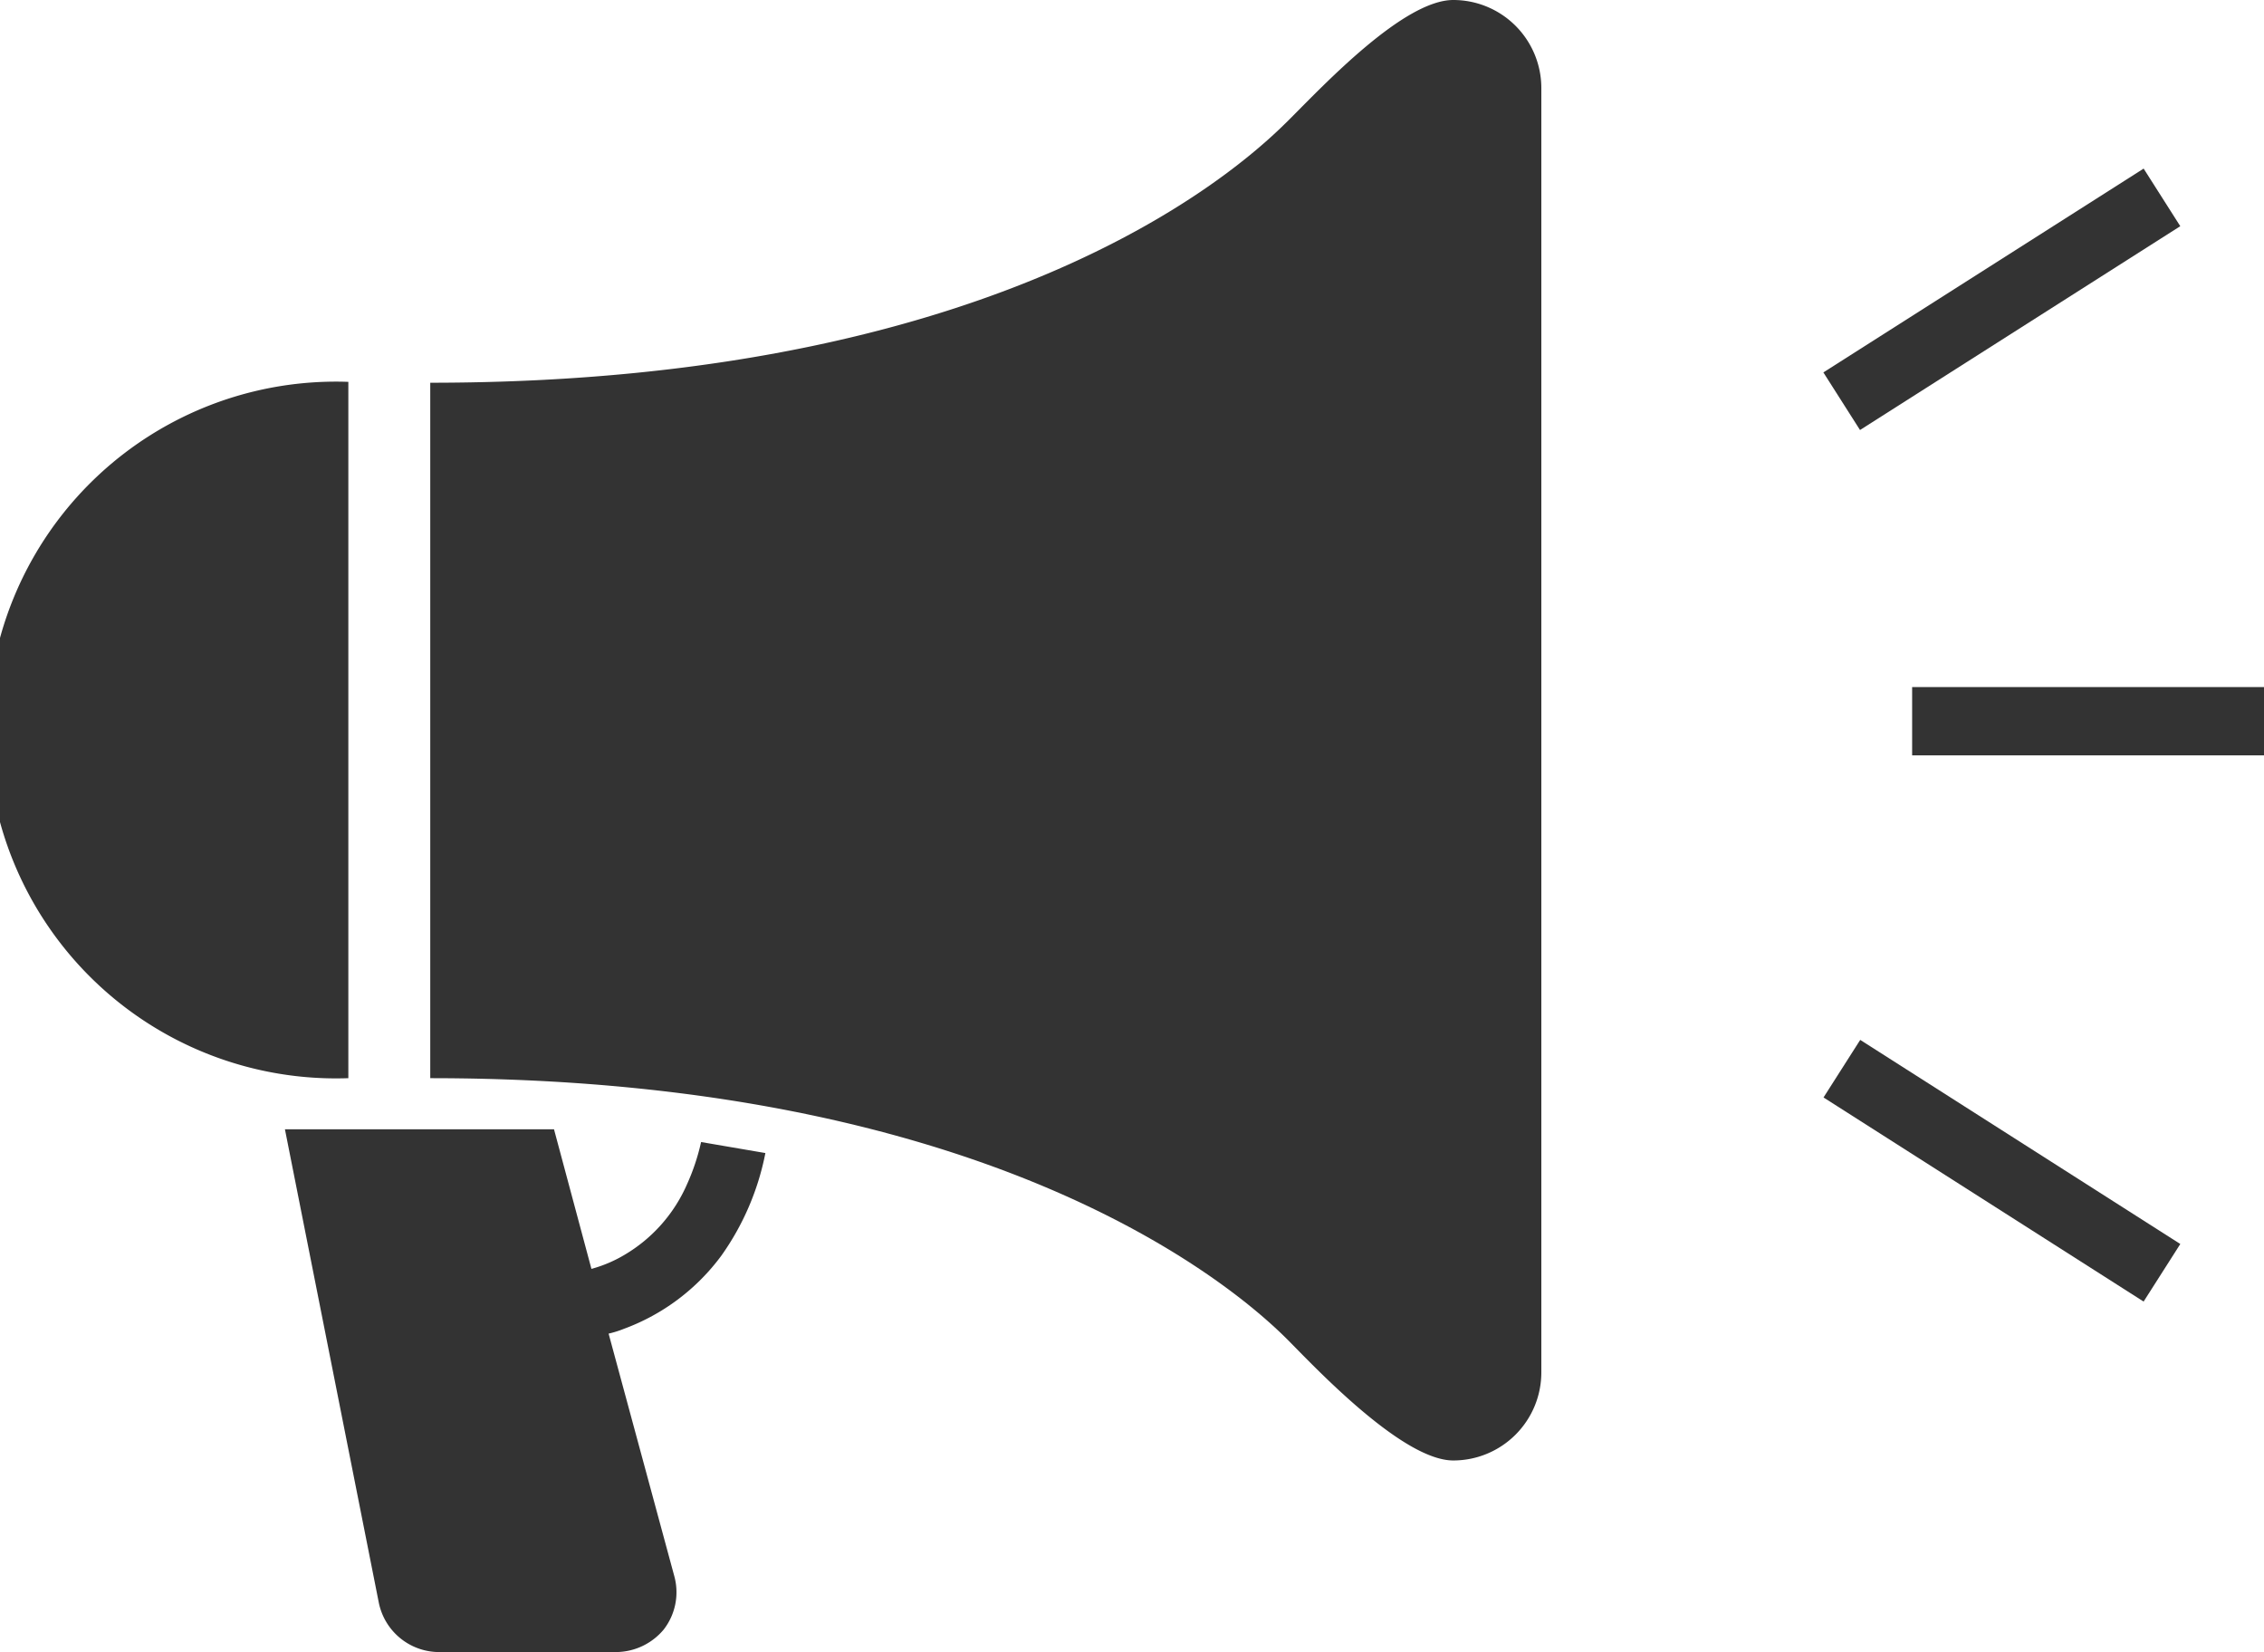 <svg xmlns="http://www.w3.org/2000/svg" viewBox="0 0 51.41 37.51"><defs><style>.cls-1{fill:#333333;}</style></defs><g id="レイヤー_2" data-name="レイヤー 2"><g id="レイヤー_1-2" data-name="レイヤー 1"><path class="cls-1" d="M15.6,26.89a3.47,3.47,0,0,1-1.4,1.59,3,3,0,0,1-.77.33l-.85-3.17H6.47L8.6,36.38A1.4,1.4,0,0,0,10,37.51h4A1.42,1.42,0,0,0,15.07,37a1.38,1.38,0,0,0,.24-1.22l-1.49-5.5a2.35,2.35,0,0,0,.35-.11,4.82,4.82,0,0,0,2.21-1.66,6,6,0,0,0,1-2.33l-1.46-.25A4.88,4.88,0,0,1,15.6,26.89Z"/><path class="cls-1" d="M33,0c-1.12,0-2.92,1.91-3.7,2.69s-6,6-19.53,6V24.48c13.52,0,18.85,5.31,19.53,6s2.58,2.68,3.7,2.68a2,2,0,0,0,2-2V2A2,2,0,0,0,33,0Z"/><path class="cls-1" d="M7.91,8.67a7.91,7.91,0,1,0,0,15.81Z"/><rect class="cls-1" x="43.42" y="15.6" width="7.99" height="1.55"/><rect class="cls-1" x="41.15" y="6.03" width="8.62" height="1.55" transform="translate(3.45 25.46) rotate(-32.47)"/><rect class="cls-1" x="44.68" y="22.27" width="1.55" height="8.62" transform="translate(-1.39 50.62) rotate(-57.48)"/></g></g></svg>